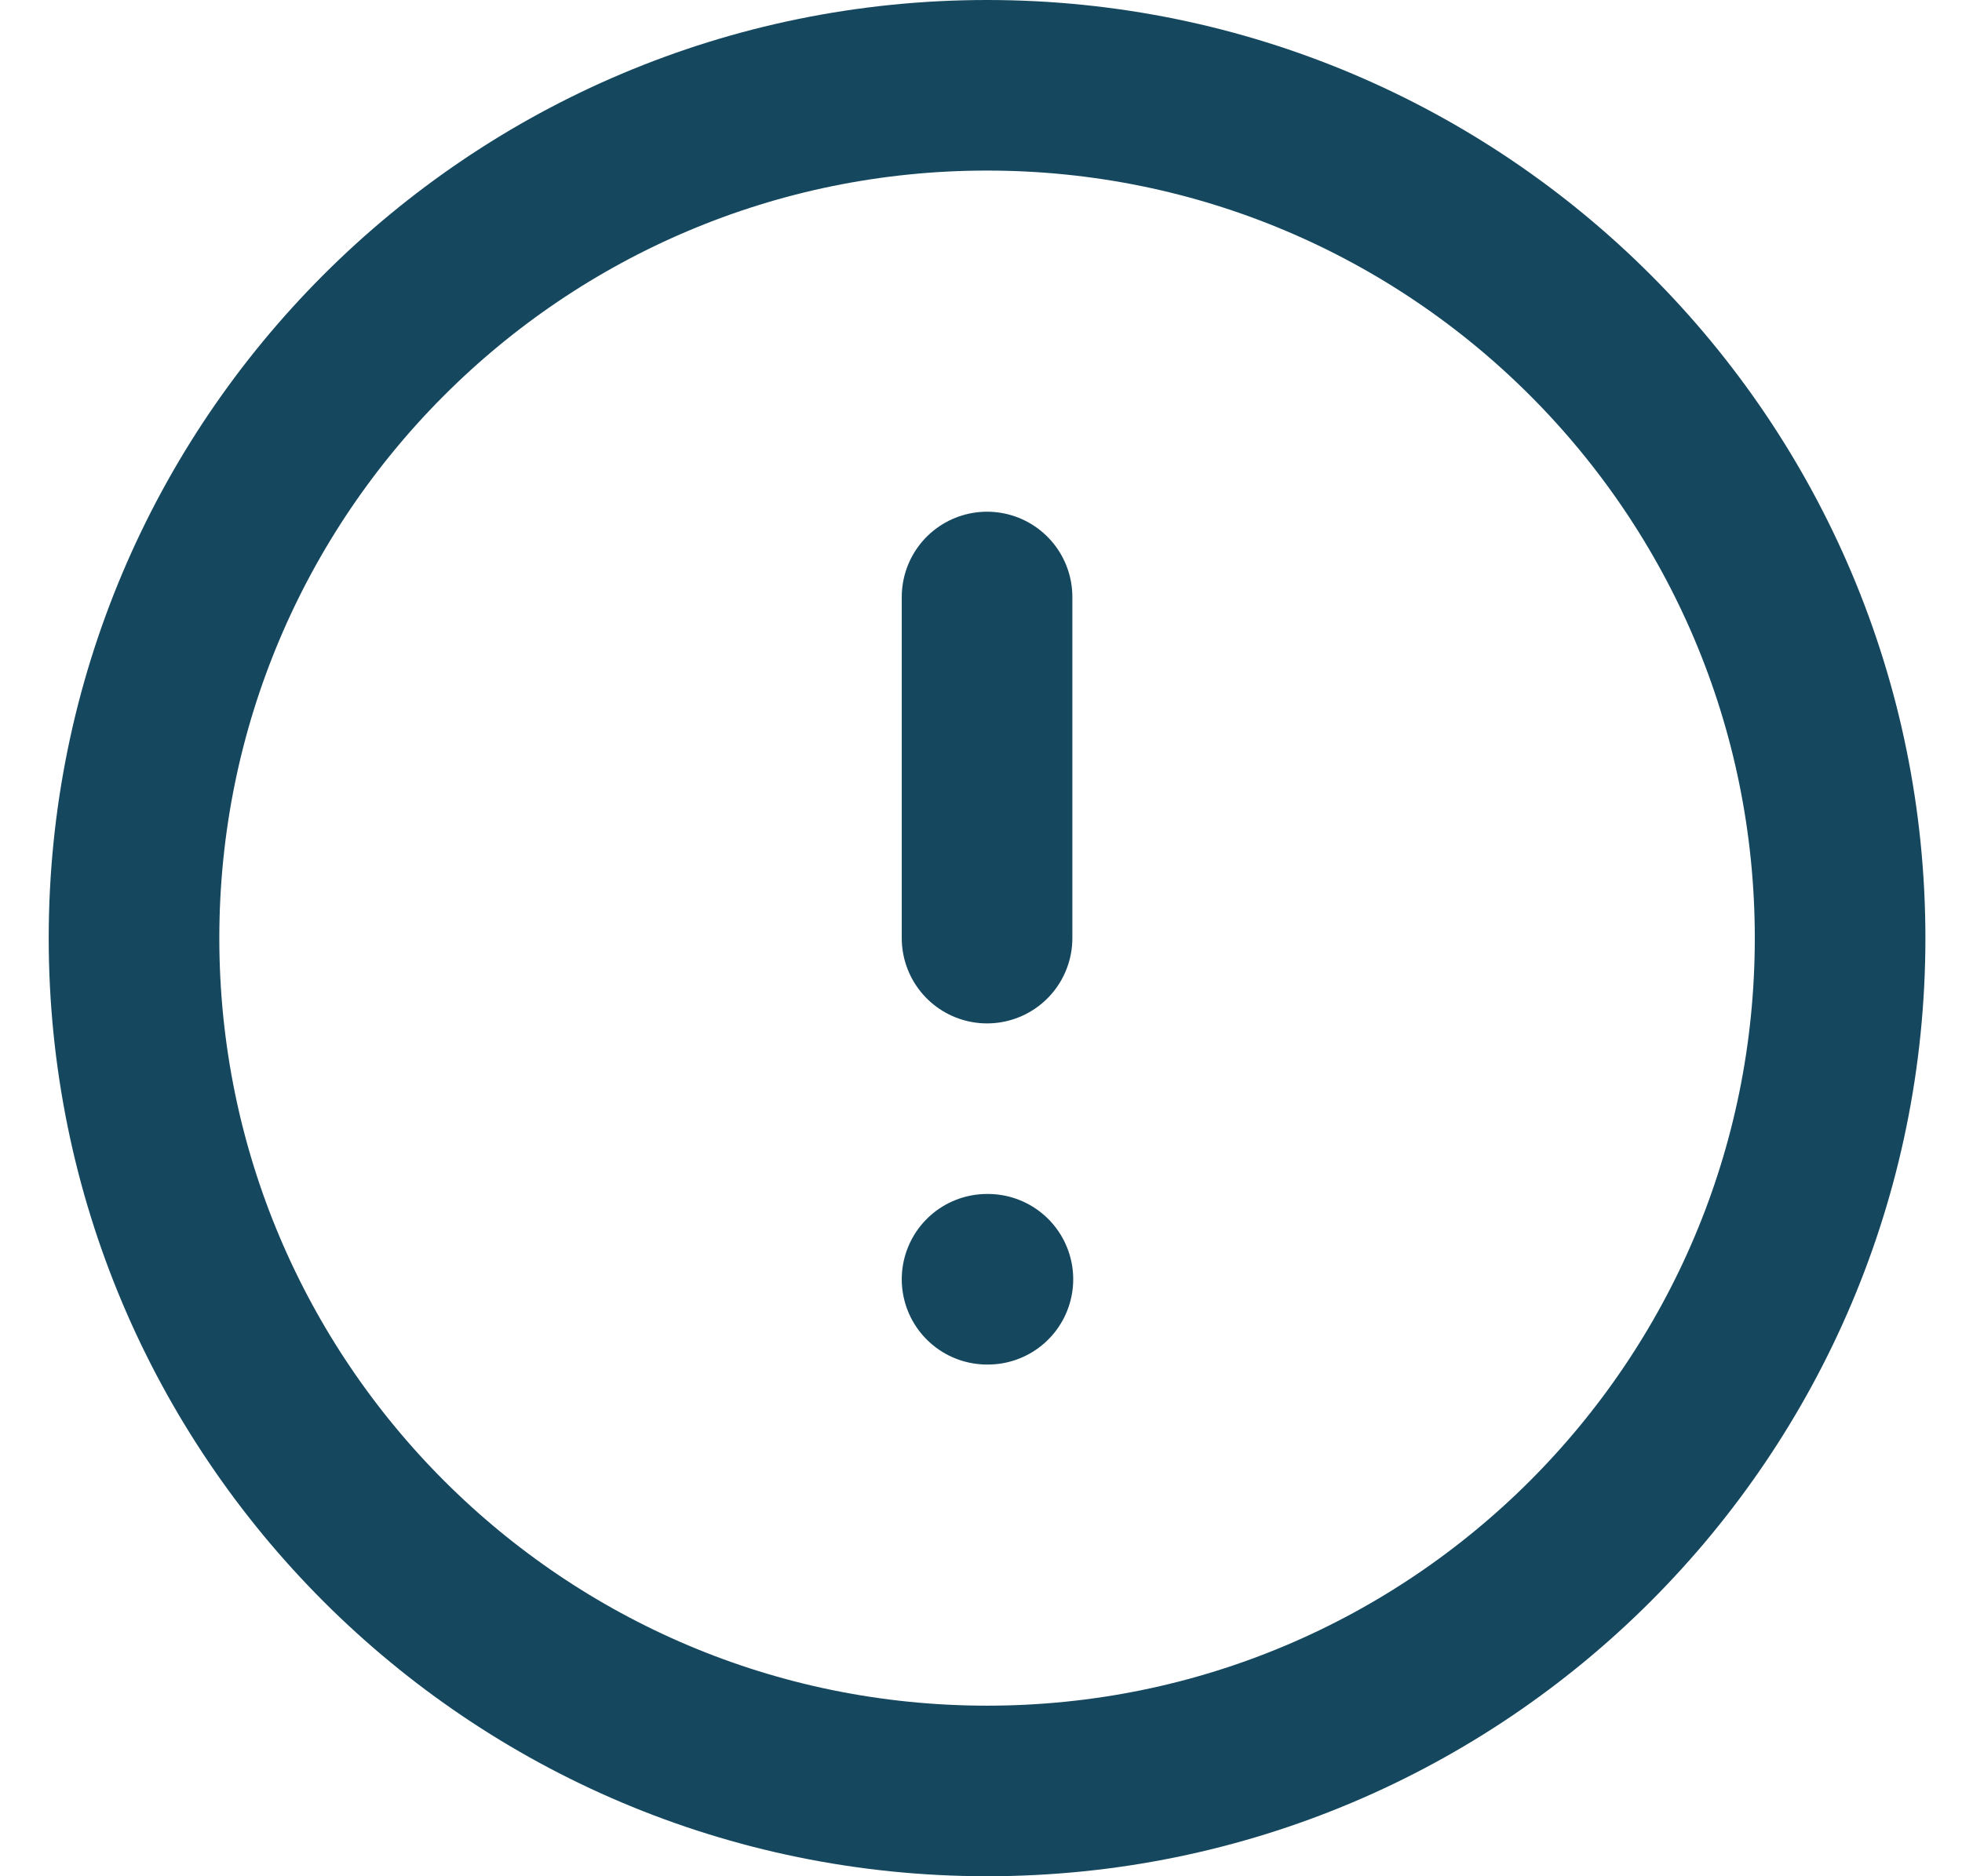 <svg width="23" height="22" viewBox="0 0 23 22" fill="none" xmlns="http://www.w3.org/2000/svg">
<path d="M11.571 21C17.094 21 21.571 16.523 21.571 11C21.571 5.477 17.094 1 11.571 1C6.048 1 1.571 5.477 1.571 11C1.571 16.523 6.048 21 11.571 21Z" stroke="#15485F" stroke-width="2" stroke-linecap="round" stroke-linejoin="round"/>
<path d="M11.571 7V11" stroke="#15485F" stroke-width="2" stroke-linecap="round" stroke-linejoin="round"/>
<path d="M11.571 15H11.581" stroke="#15485F" stroke-width="2" stroke-linecap="round" stroke-linejoin="round"/>
</svg>
